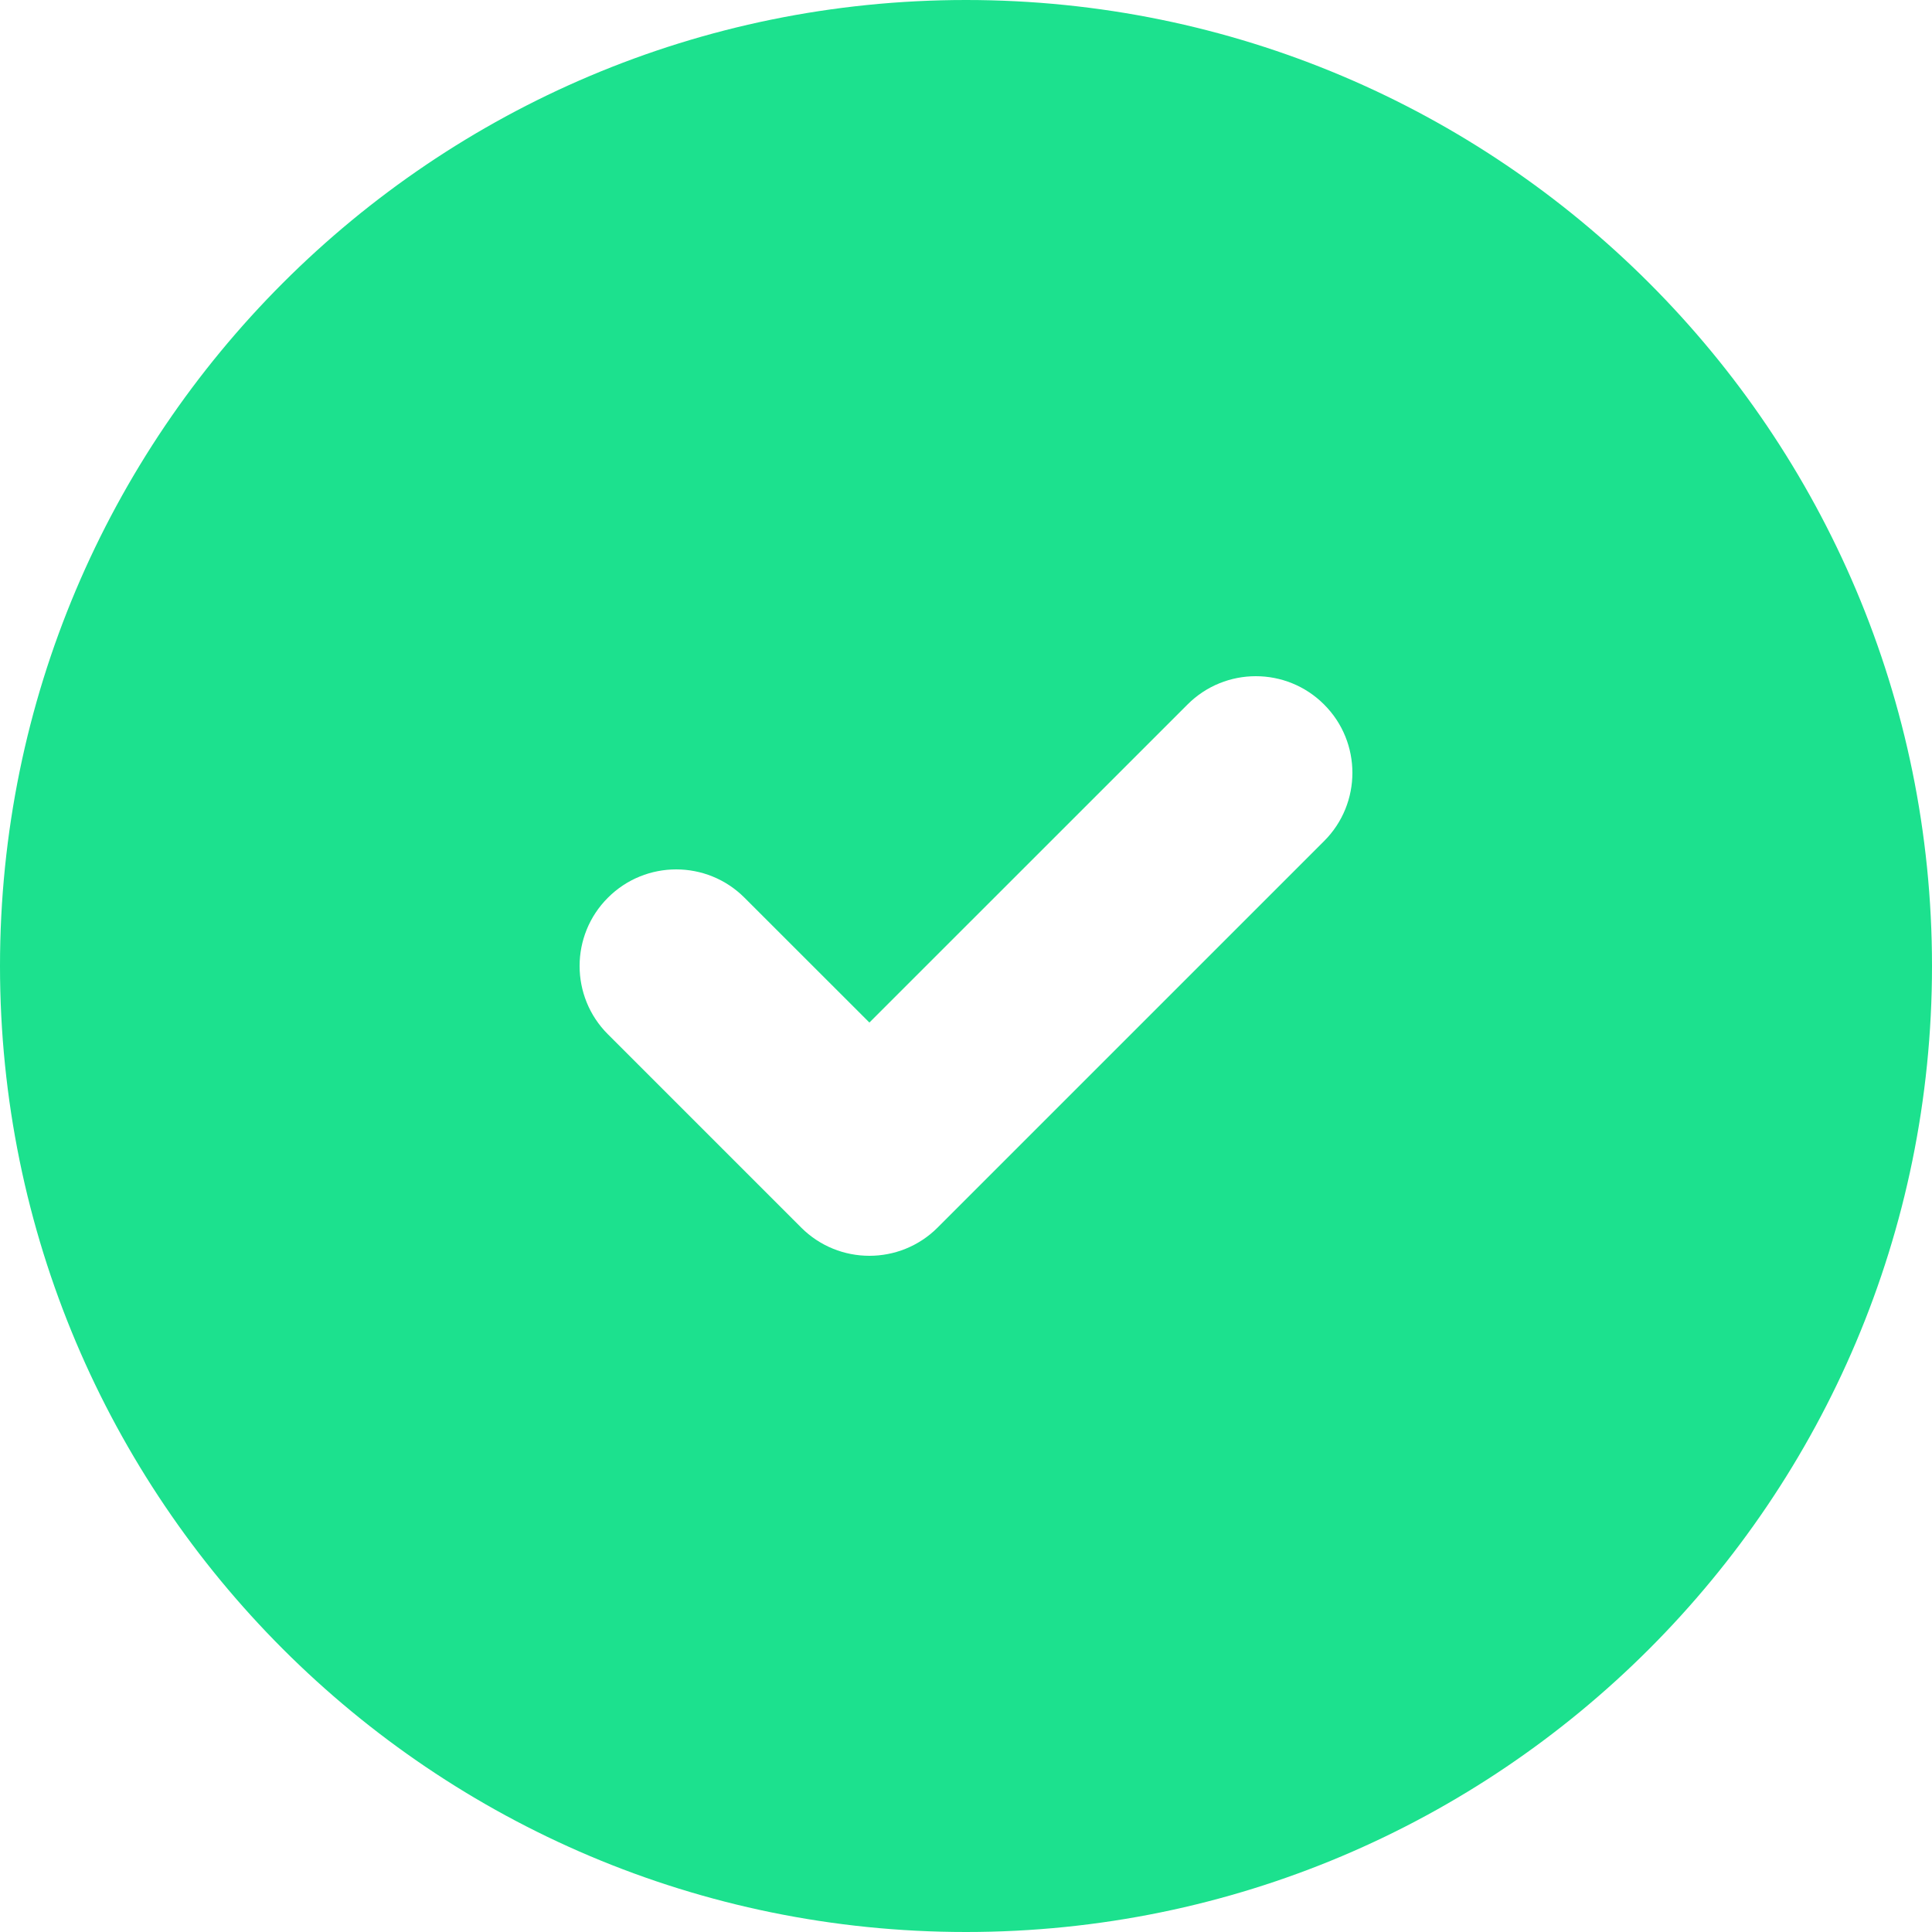 <svg width="26" height="26" viewBox="0 0 26 26" fill="none" xmlns="http://www.w3.org/2000/svg">
<path fill-rule="evenodd" clip-rule="evenodd" d="M0 13C0 5.82 5.82 0 13 0C20.18 0 26 5.82 26 13C26 20.18 20.18 26 13 26C5.82 26 0 20.18 0 13ZM17.819 11.319C18.327 10.812 18.327 9.988 17.819 9.481C17.312 8.973 16.488 8.973 15.981 9.481L11.7 13.761L10.019 12.081C9.512 11.573 8.688 11.573 8.181 12.081C7.673 12.588 7.673 13.412 8.181 13.919L10.781 16.519C11.288 17.027 12.112 17.027 12.619 16.519L17.819 11.319Z" fill="#1CE18E"/>
</svg>
